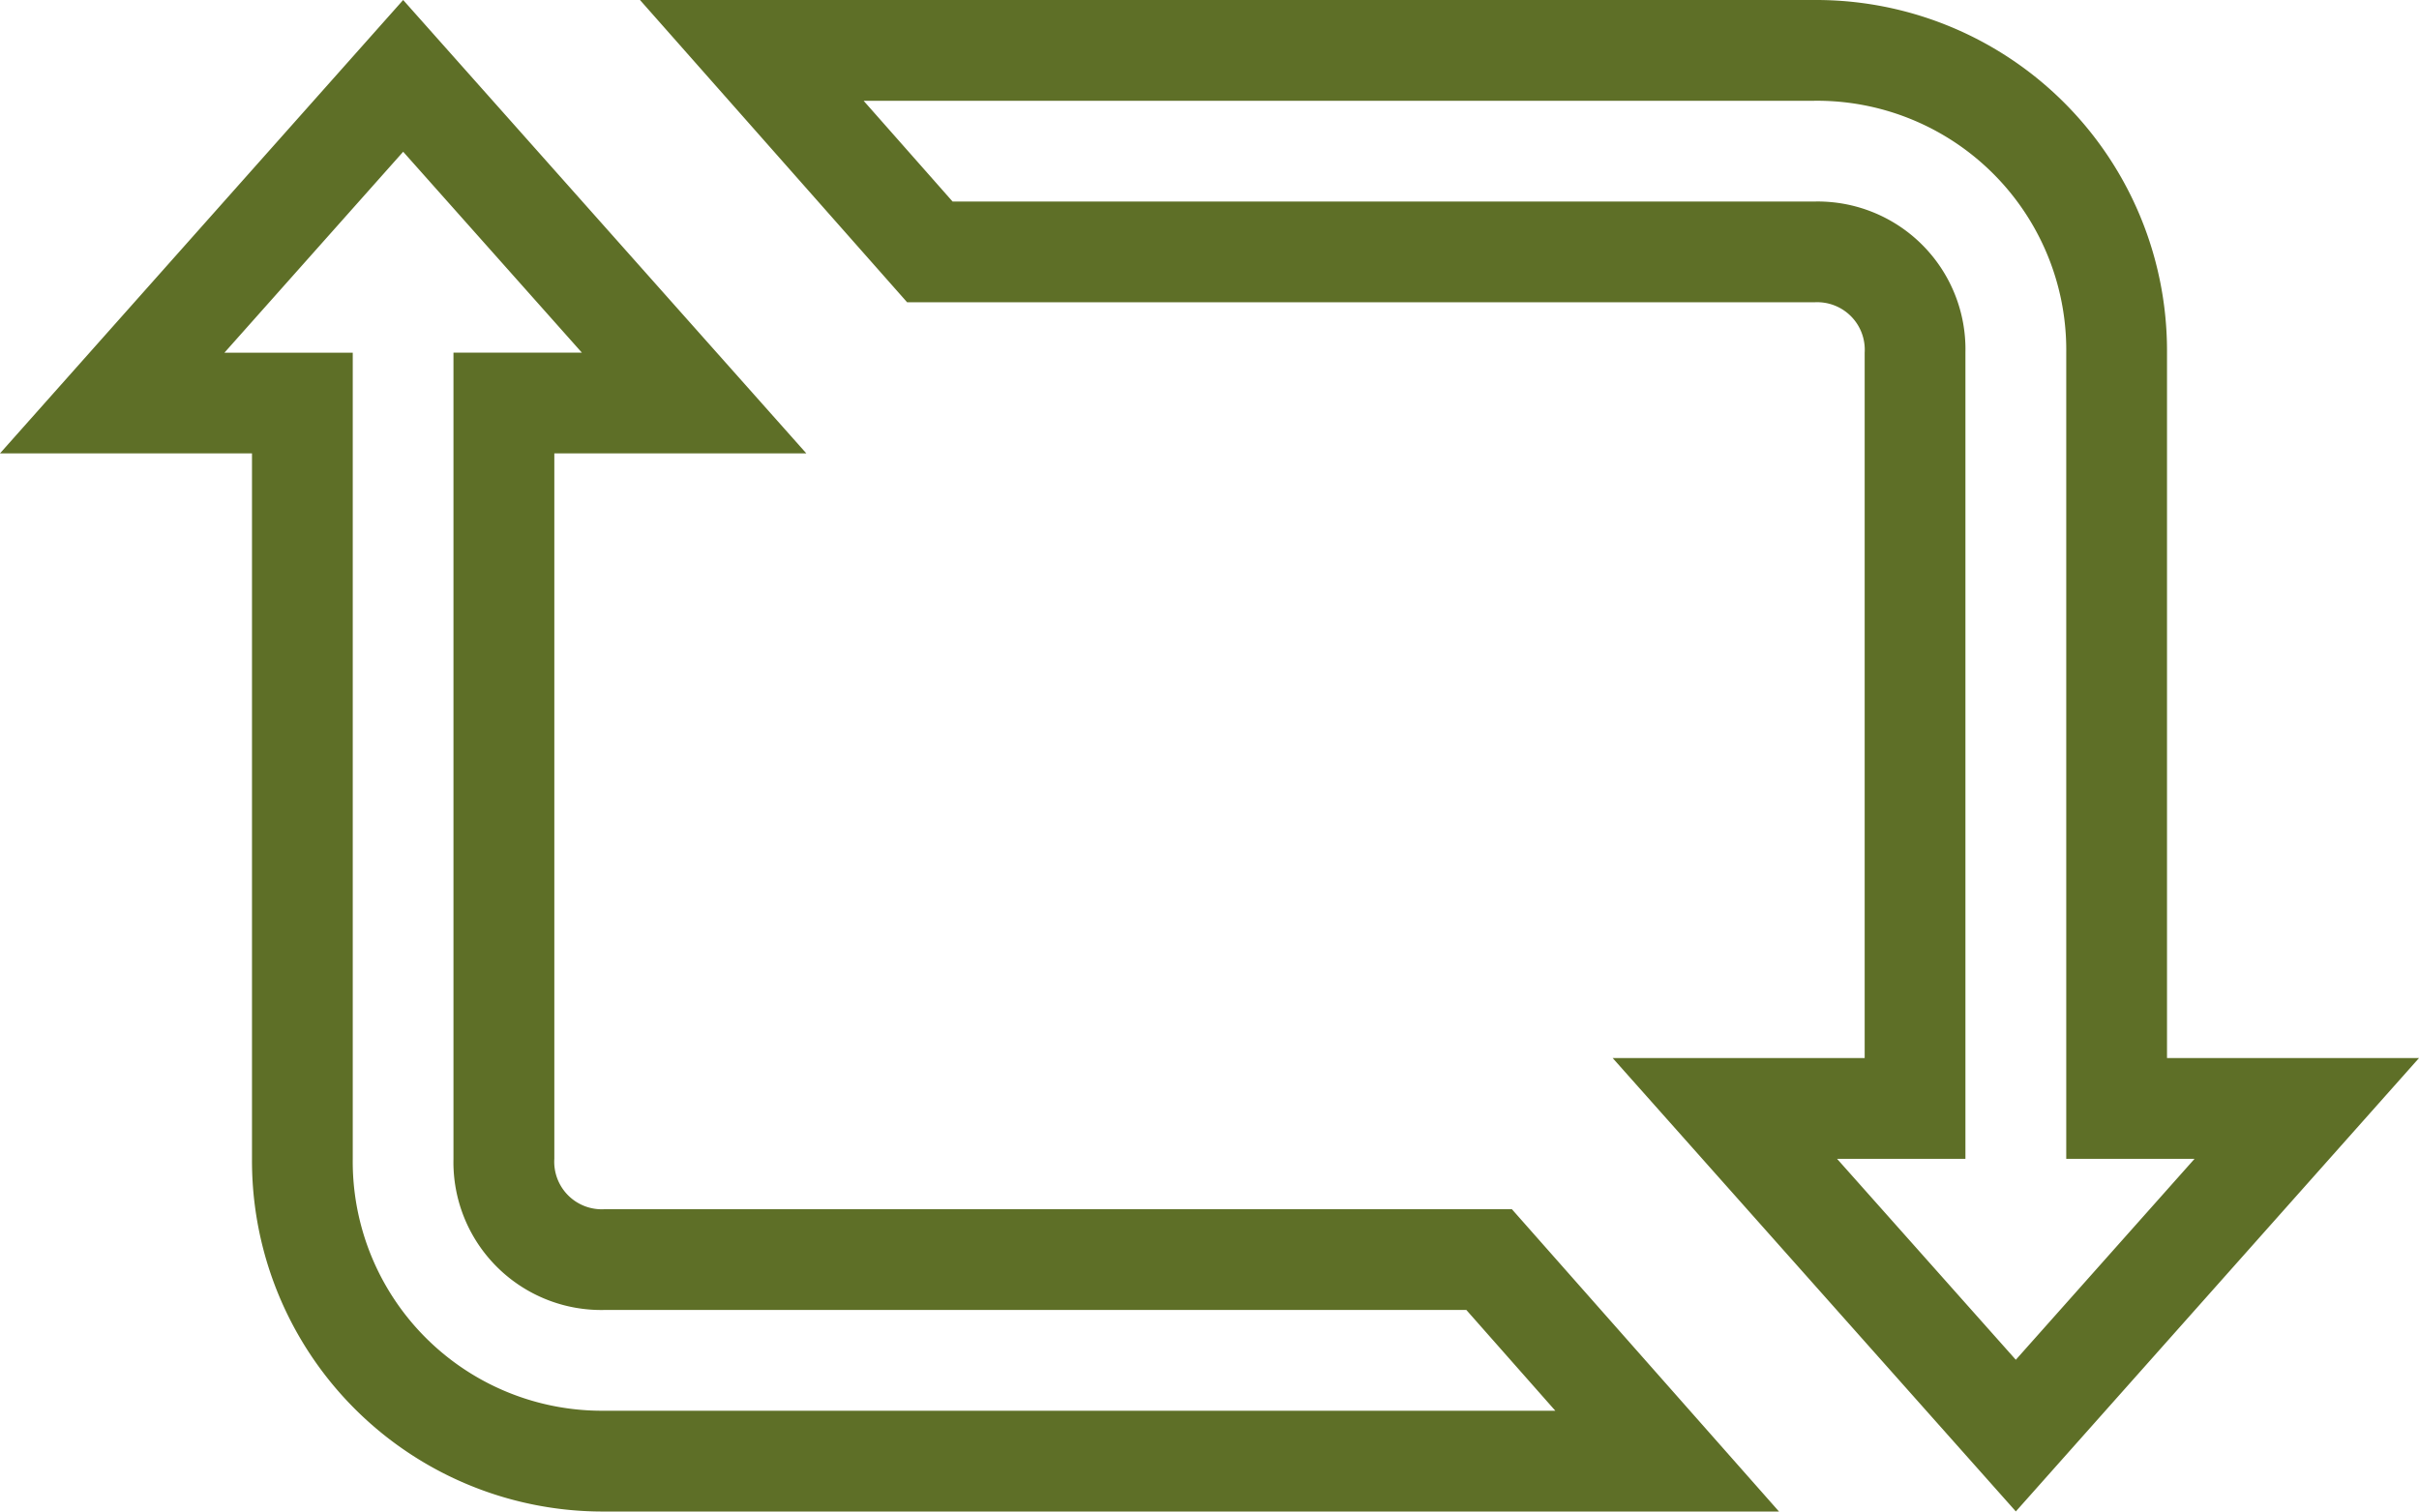 <svg xmlns="http://www.w3.org/2000/svg" width="73.081" height="45.676" viewBox="0 0 73.081 45.676"><defs><style>.a{fill:#5e6f27;}</style></defs><path class="a" d="M55.811,13.045a7.53,7.53,0,0,1,7.613,7.613v24.36H67.3L61.9,51.09l-5.4-6.072h3.878V20.658a4.466,4.466,0,0,0-4.568-4.568H29.779l-2.688-3.045h28.72M13.18,14.585l5.4,6.072H14.7v24.36a4.466,4.466,0,0,0,4.568,4.568H45.3l2.688,3.045H19.27a7.53,7.53,0,0,1-7.613-7.613V20.658H7.78l5.4-6.072M55.811,10H20.335l8.071,9.135H55.811a1.436,1.436,0,0,1,1.523,1.523V41.973H49.721l12.18,13.7,12.18-13.7H66.468V20.658A10.6,10.6,0,0,0,55.811,10ZM13.18,10,1,23.7H8.613V45.018A10.6,10.6,0,0,0,19.27,55.676H54.746L46.676,46.54H19.27a1.436,1.436,0,0,1-1.523-1.523V23.7H25.36Z" transform="translate(-1 -10)"/></svg>